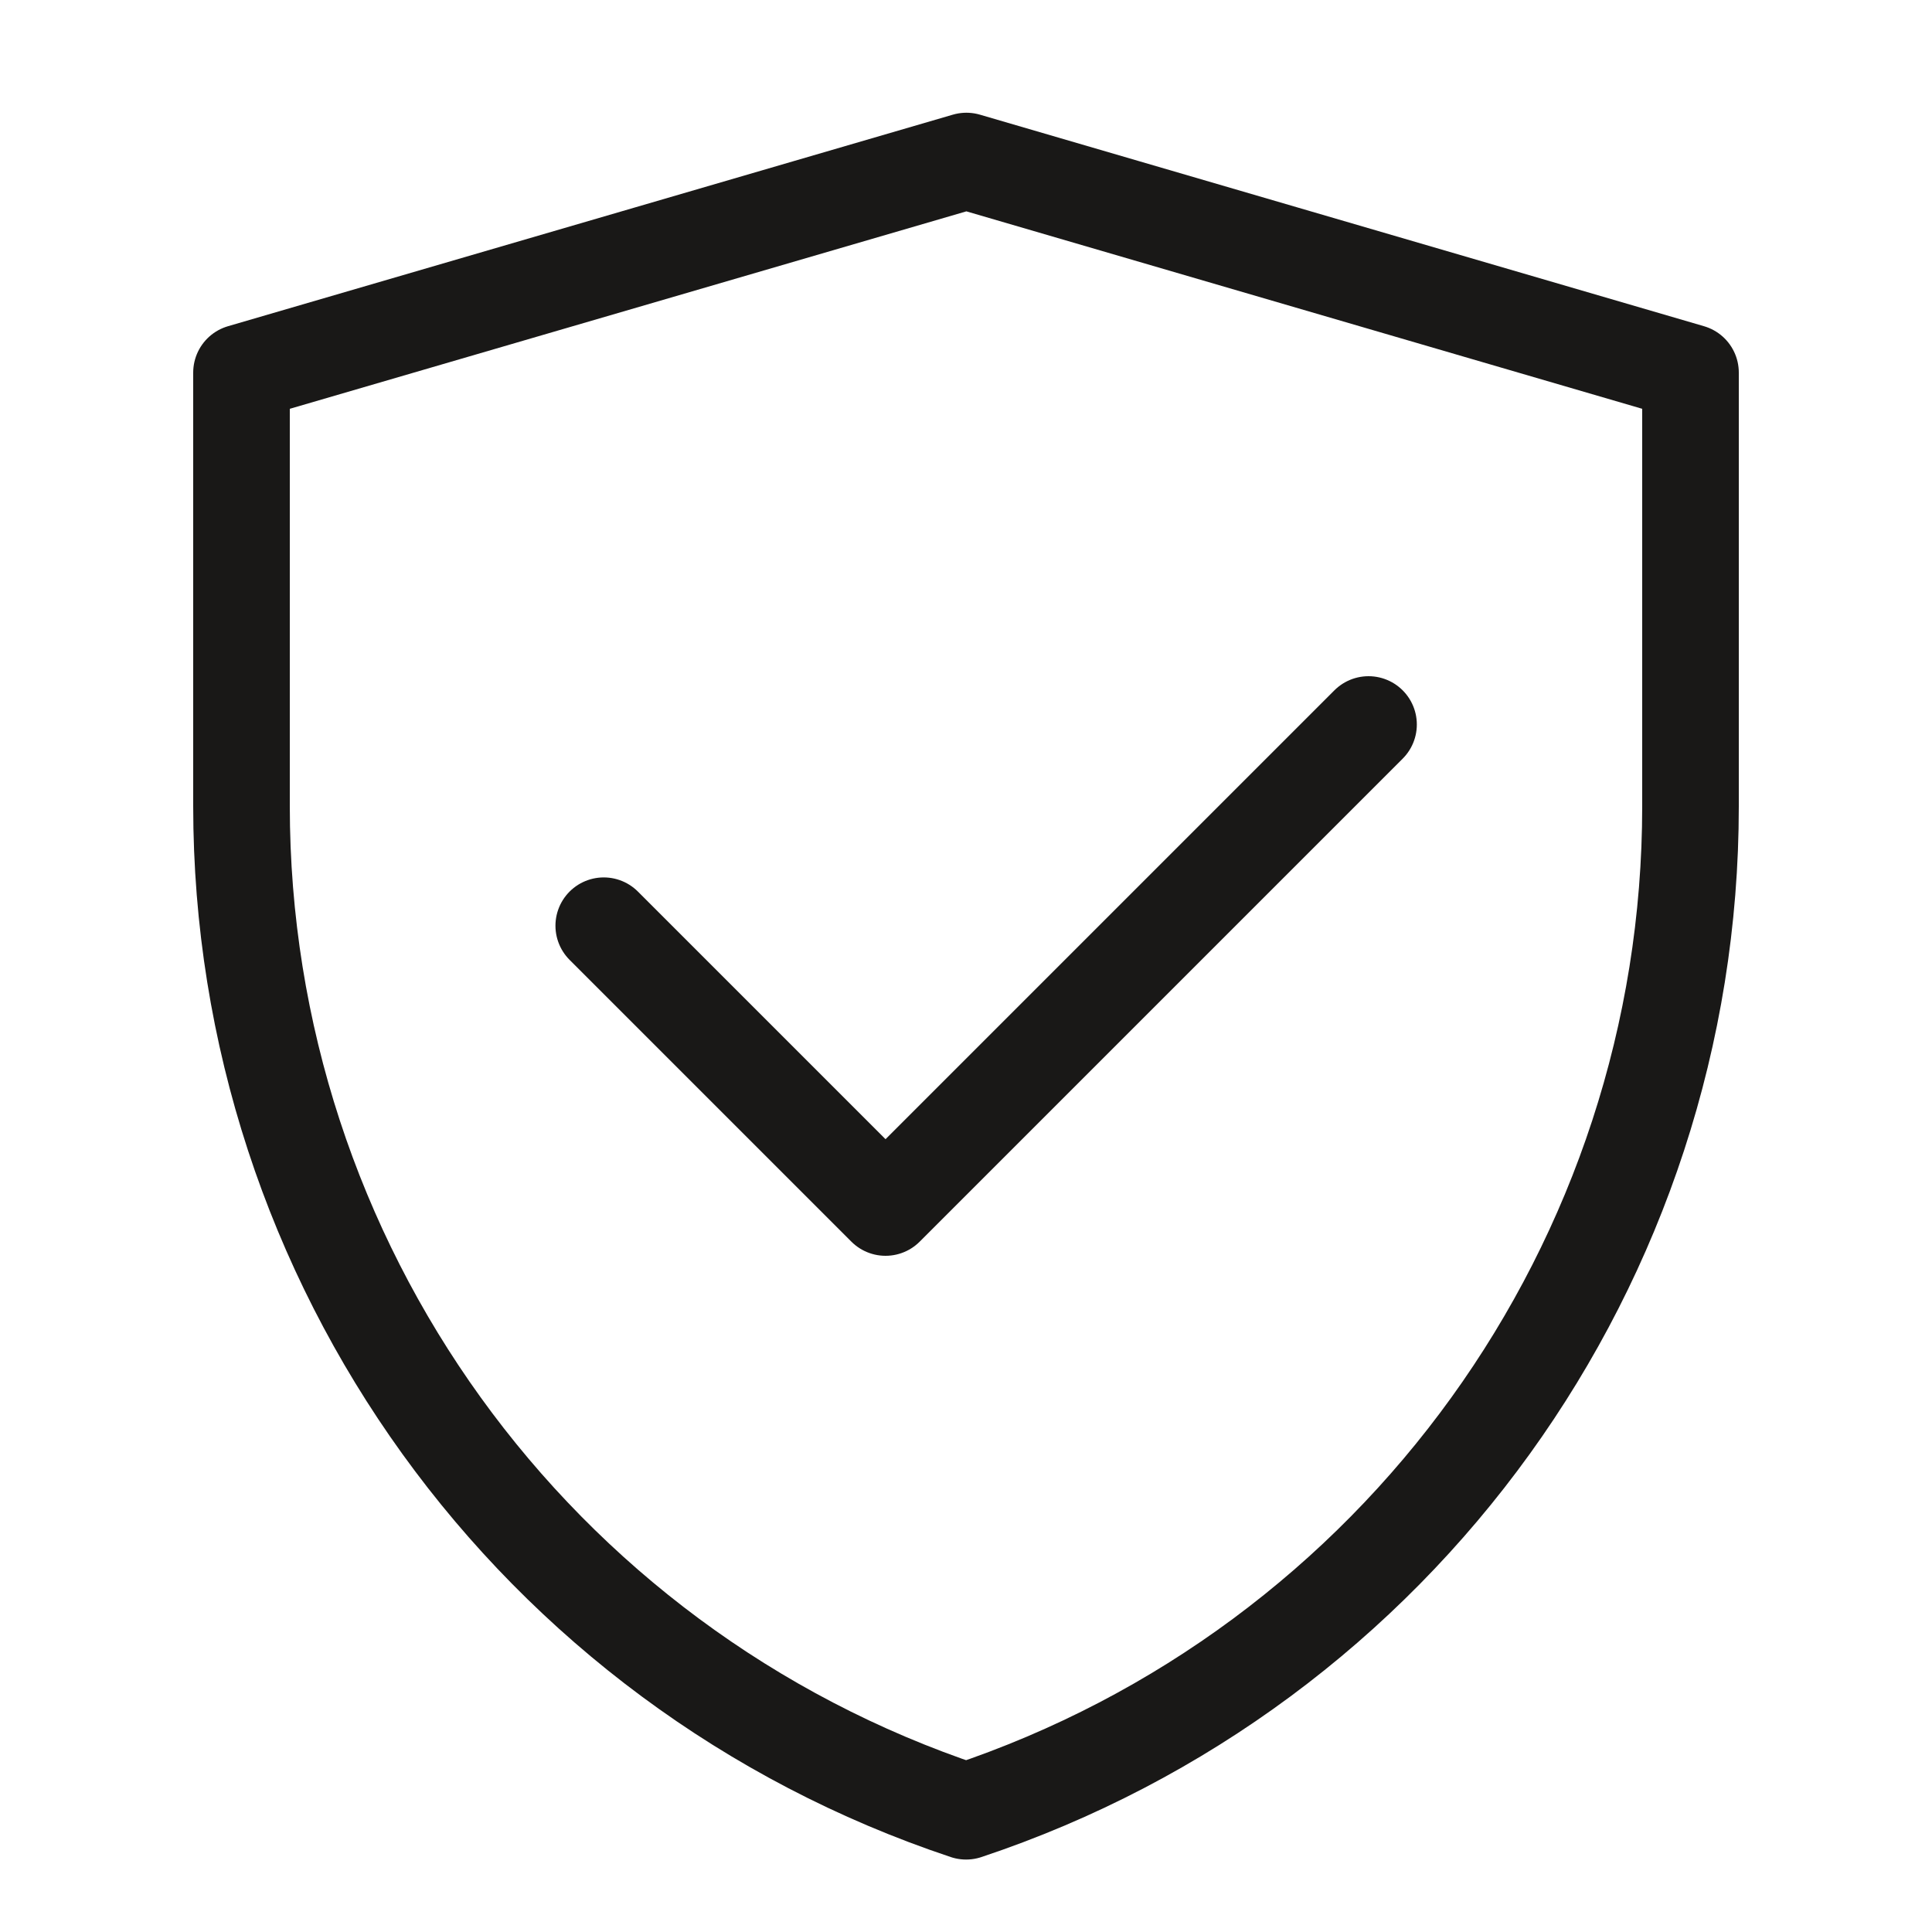 <svg xmlns="http://www.w3.org/2000/svg" fill="none" viewBox="0 0 20 20" height="20" width="20">
<g id="Frame">
<path stroke-linejoin="round" stroke="#191817" d="M2.5 3.857L10.004 1.667L17.5 3.857V8.348C17.5 13.068 14.479 17.258 10.001 18.75C5.522 17.258 2.5 13.067 2.5 8.345V3.857Z" id="Vector"></path>
<path stroke-linejoin="round" stroke-linecap="round" stroke="#191817" d="M6.25 9.583L9.167 12.5L14.167 7.5" id="Vector_2"></path>
</g>
</svg>
